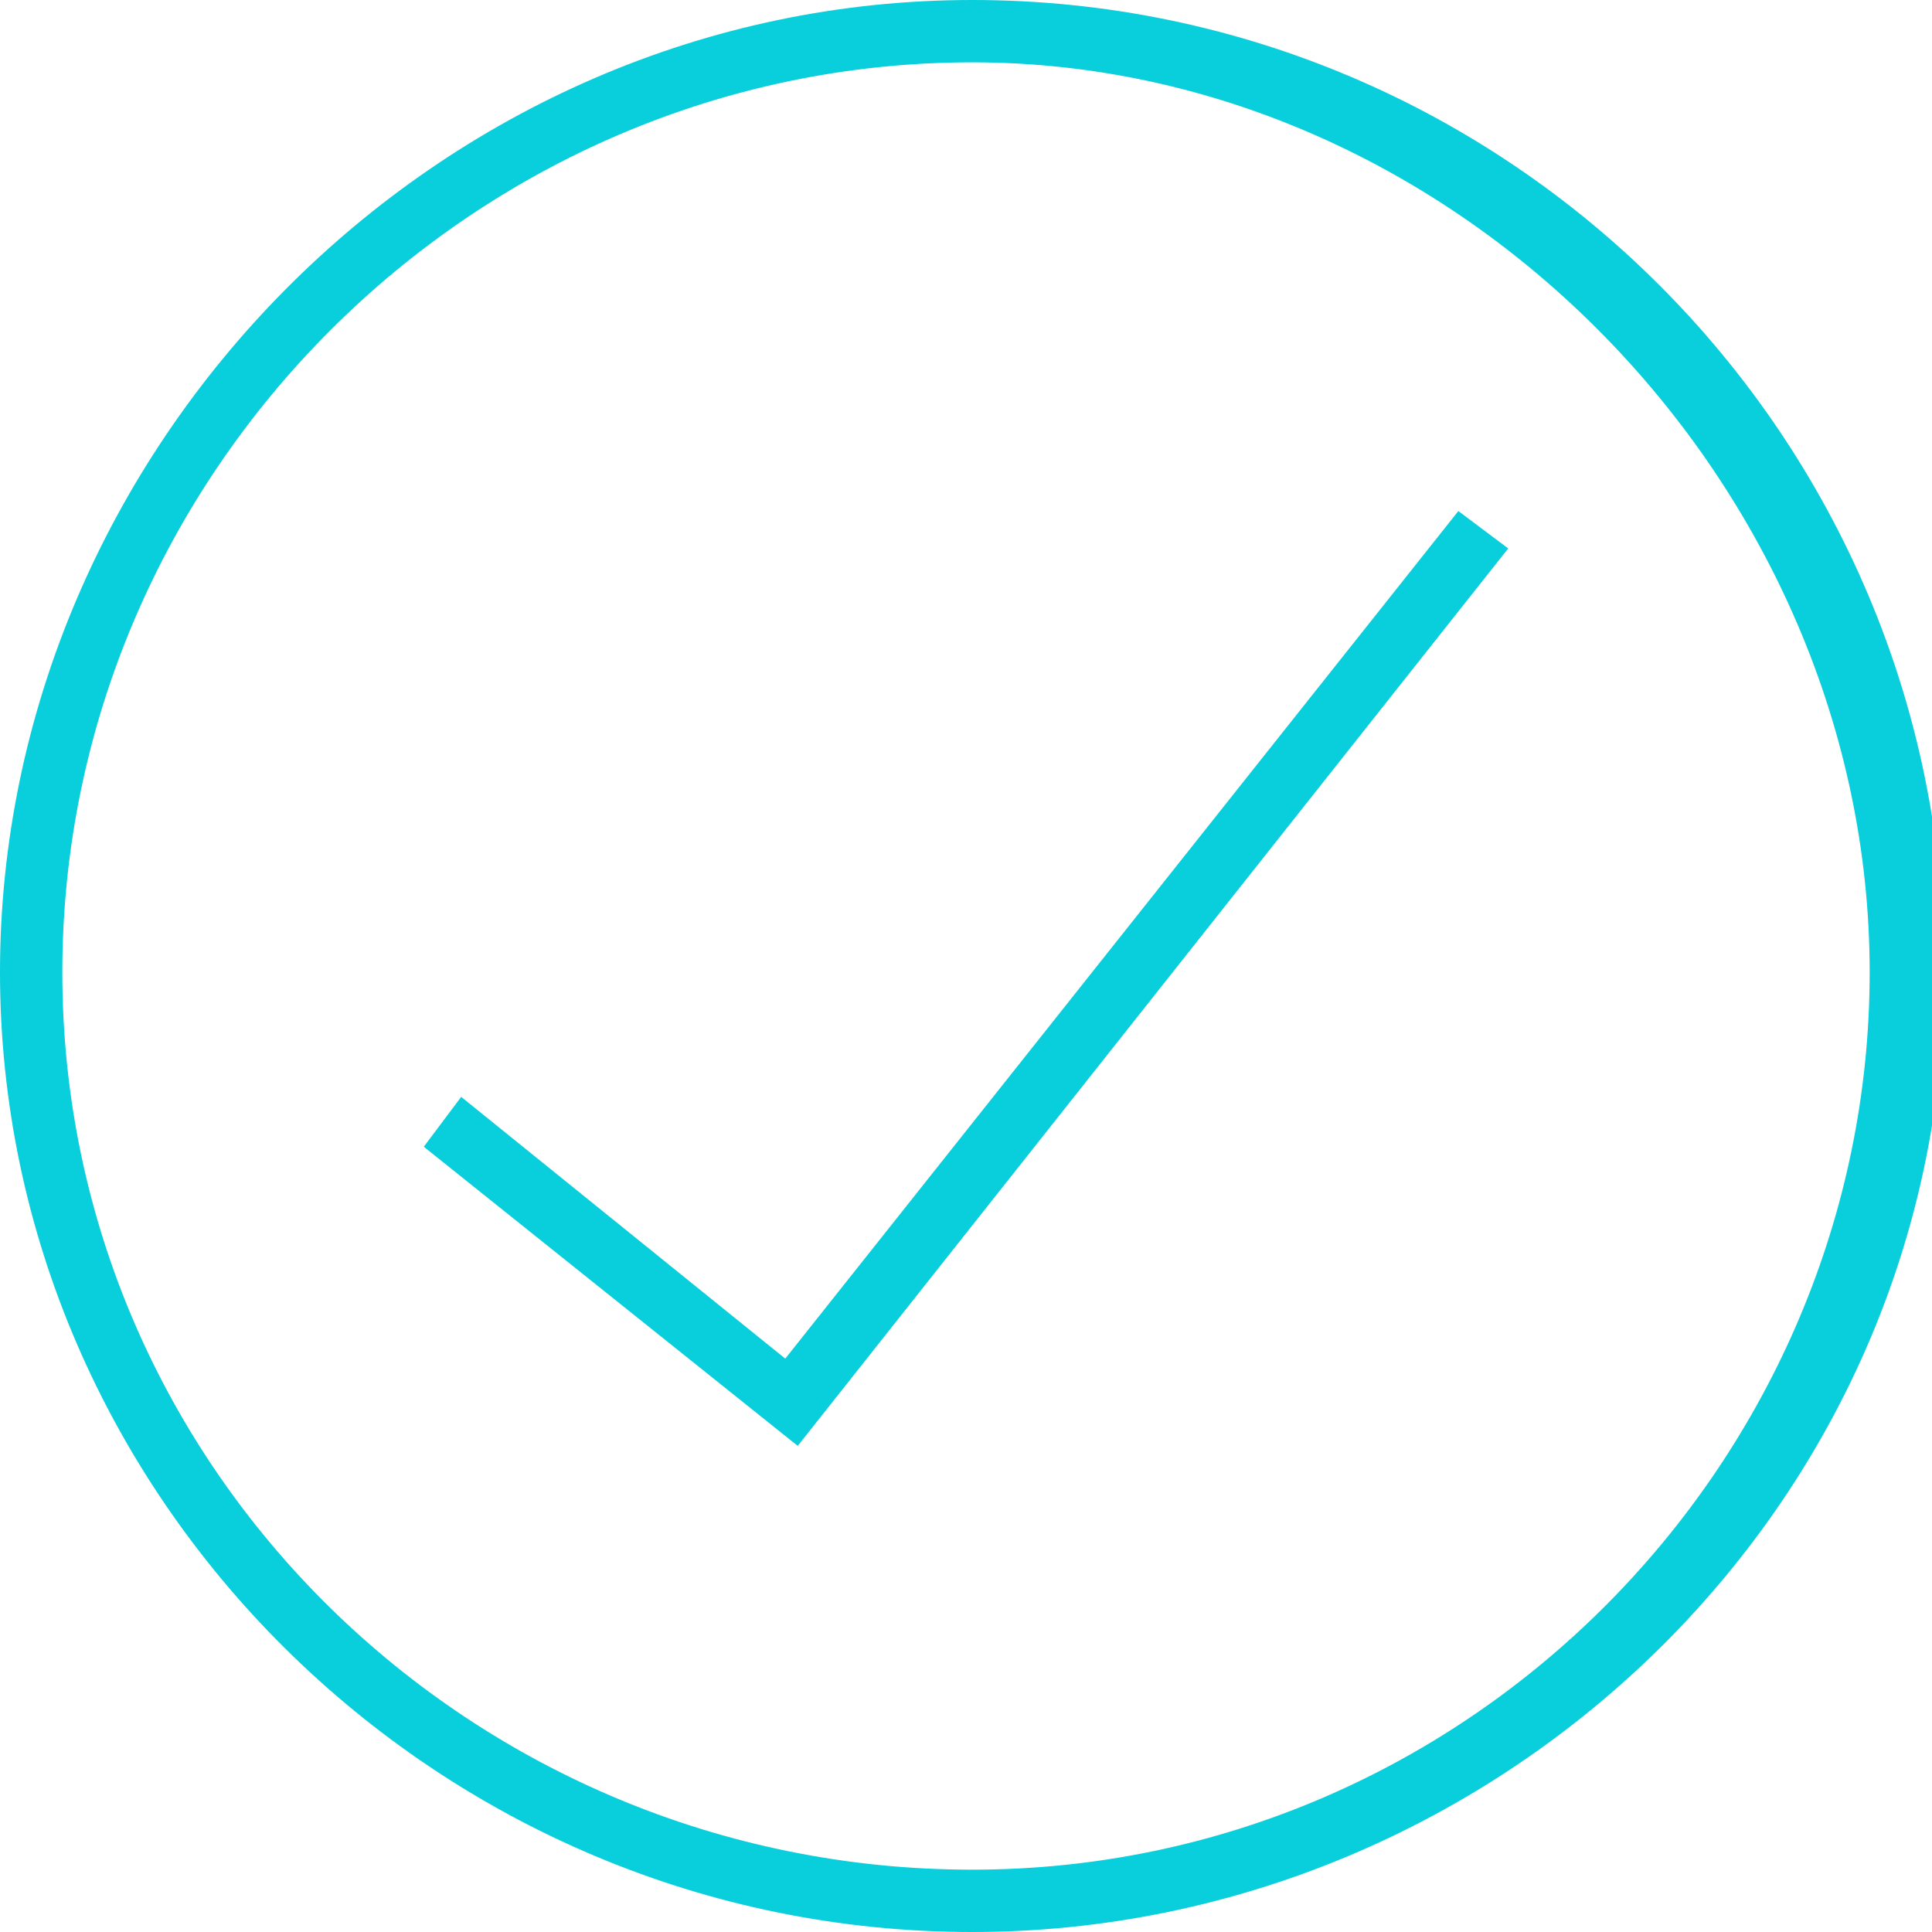 <?xml version="1.0" encoding="utf-8"?>
<!-- Generator: Adobe Illustrator 22.0.1, SVG Export Plug-In . SVG Version: 6.00 Build 0)  -->
<svg version="1.1" id="Layer_1" xmlns="http://www.w3.org/2000/svg" xmlns:xlink="http://www.w3.org/1999/xlink" x="0px" y="0px"
	 viewBox="0 0 15.5 15.5" style="enable-background:new 0 0 15.5 15.5;" xml:space="preserve">
<style type="text/css">
	.st0{fill:#09cedb;}
</style>
<g>
	<path class="st0" d="M7.8,15.5C3.5,15.5,0,12,0,7.8S3.5,0,7.8,0s7.8,3.5,7.8,7.8S12,15.5,7.8,15.5z M7.8,0.5c-4,0-7.3,3.3-7.3,7.3
		S3.8,15,7.8,15S15,11.7,15,7.8S11.7,0.5,7.8,0.5z"/>
	<polygon class="st0" points="6.4,11.6 3.4,9.2 3.7,8.8 6.3,10.9 11.7,4.1 12.1,4.4 	"/>
</g>
</svg>
